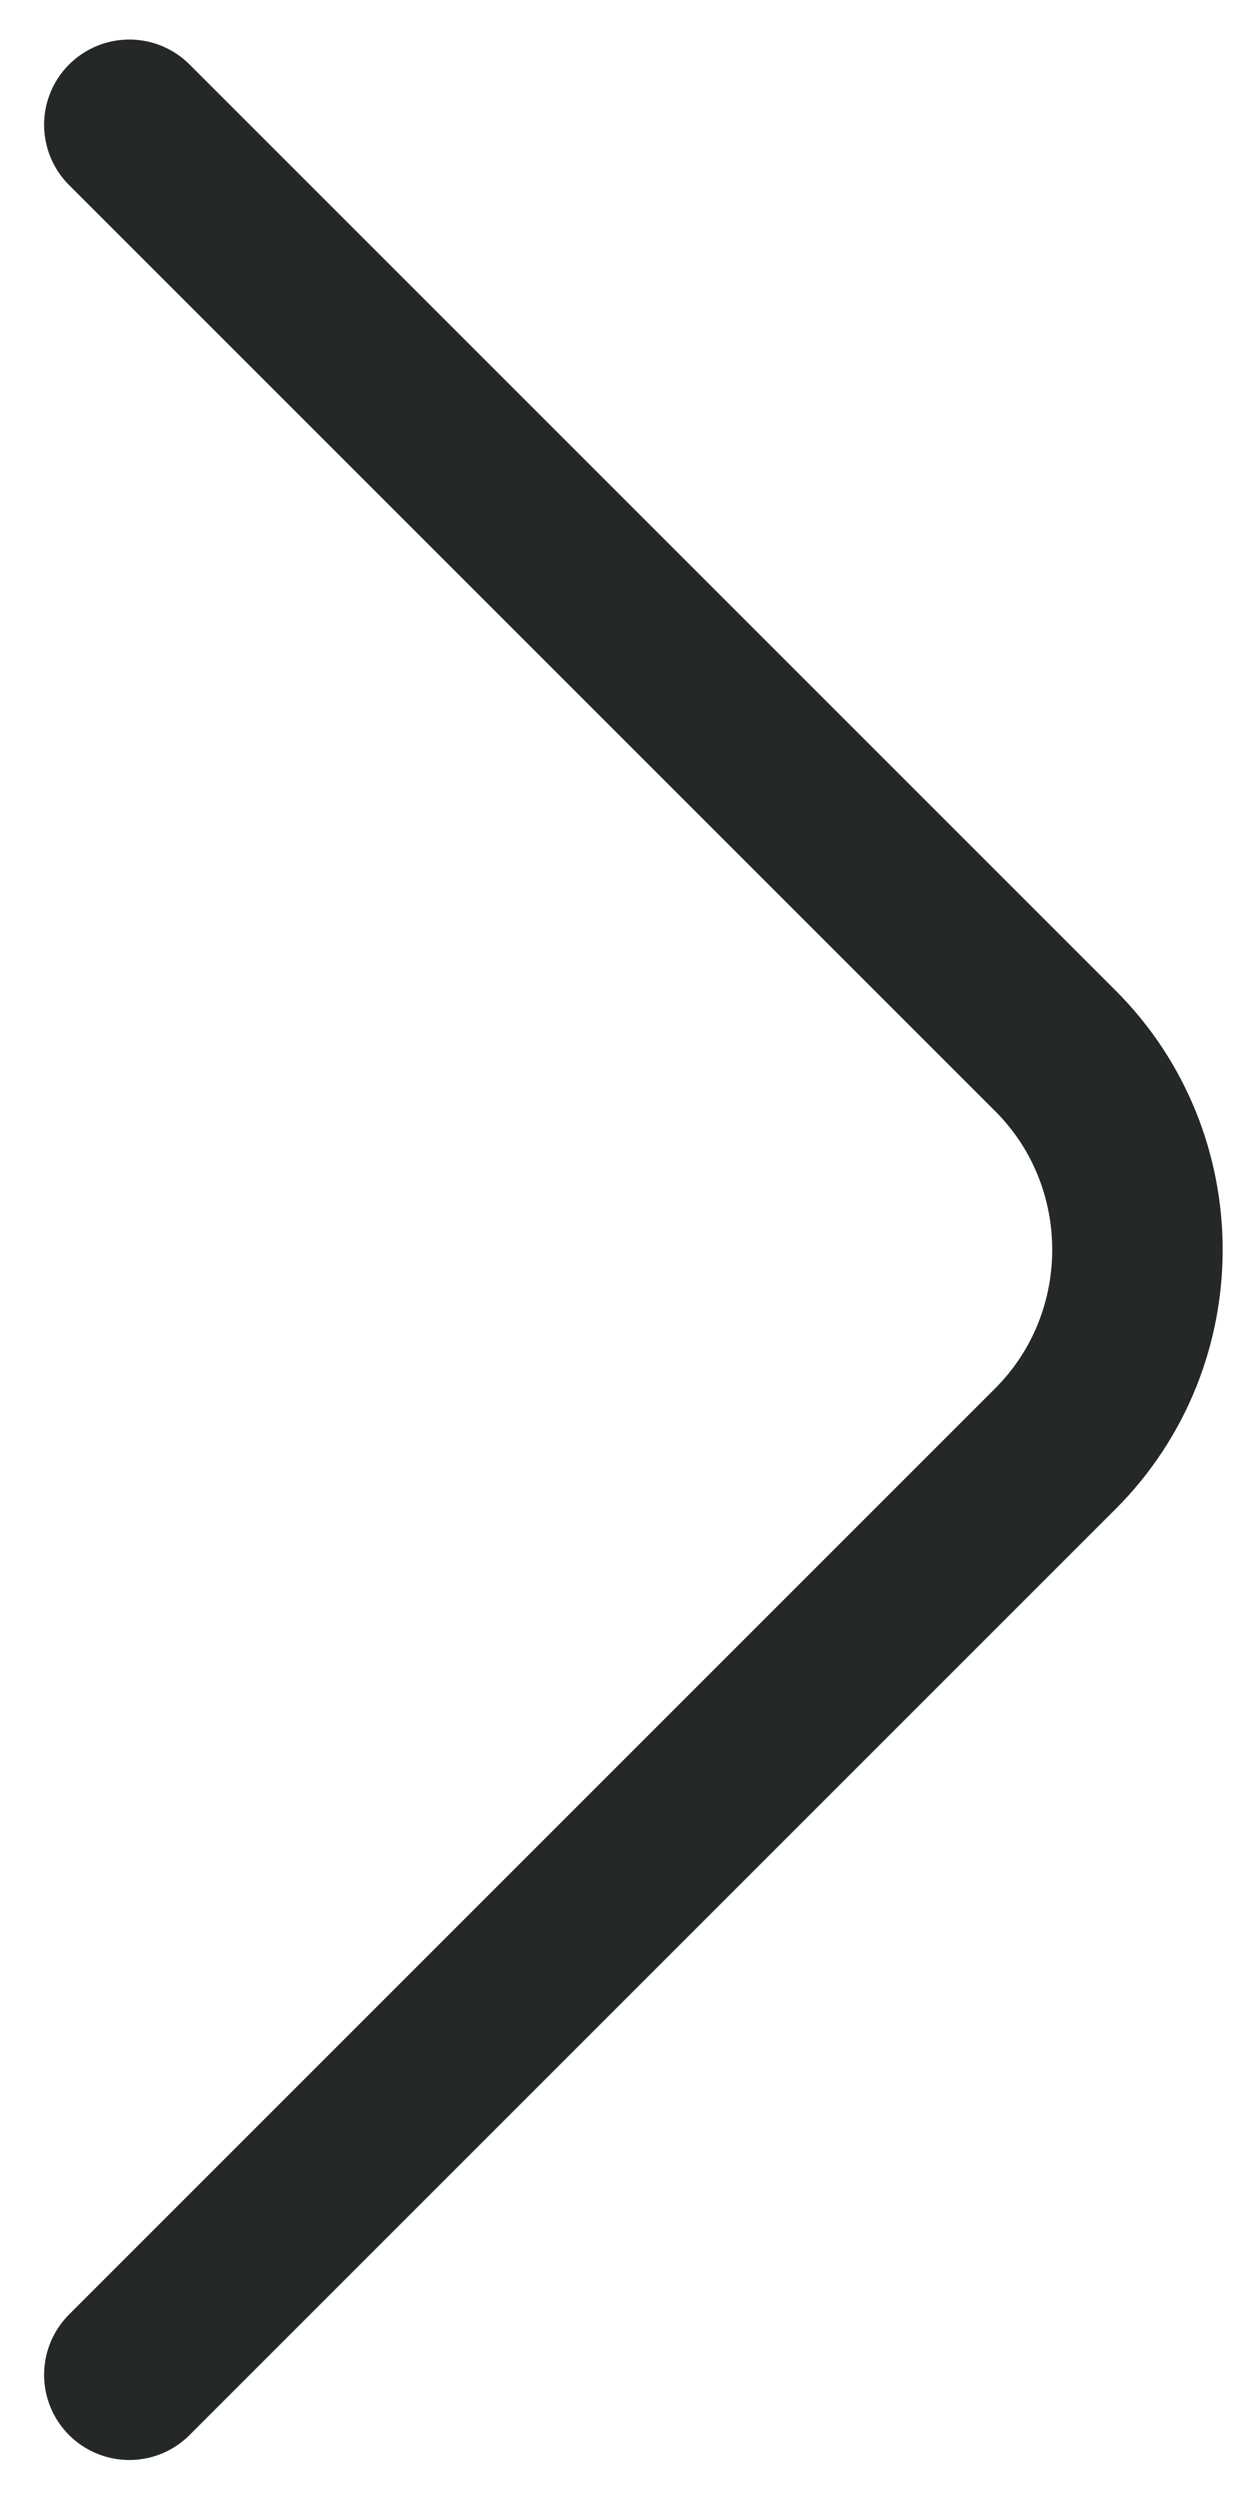 <svg width="11" height="22" viewBox="0 0 11 22" fill="none" xmlns="http://www.w3.org/2000/svg">
<path d="M1.138 20.898L9.288 12.748C10.25 11.785 10.25 10.21 9.288 9.248L1.138 1.098" stroke="#242826" stroke-width="1.5" stroke-miterlimit="10" stroke-linecap="round" stroke-linejoin="round"/>
</svg>
